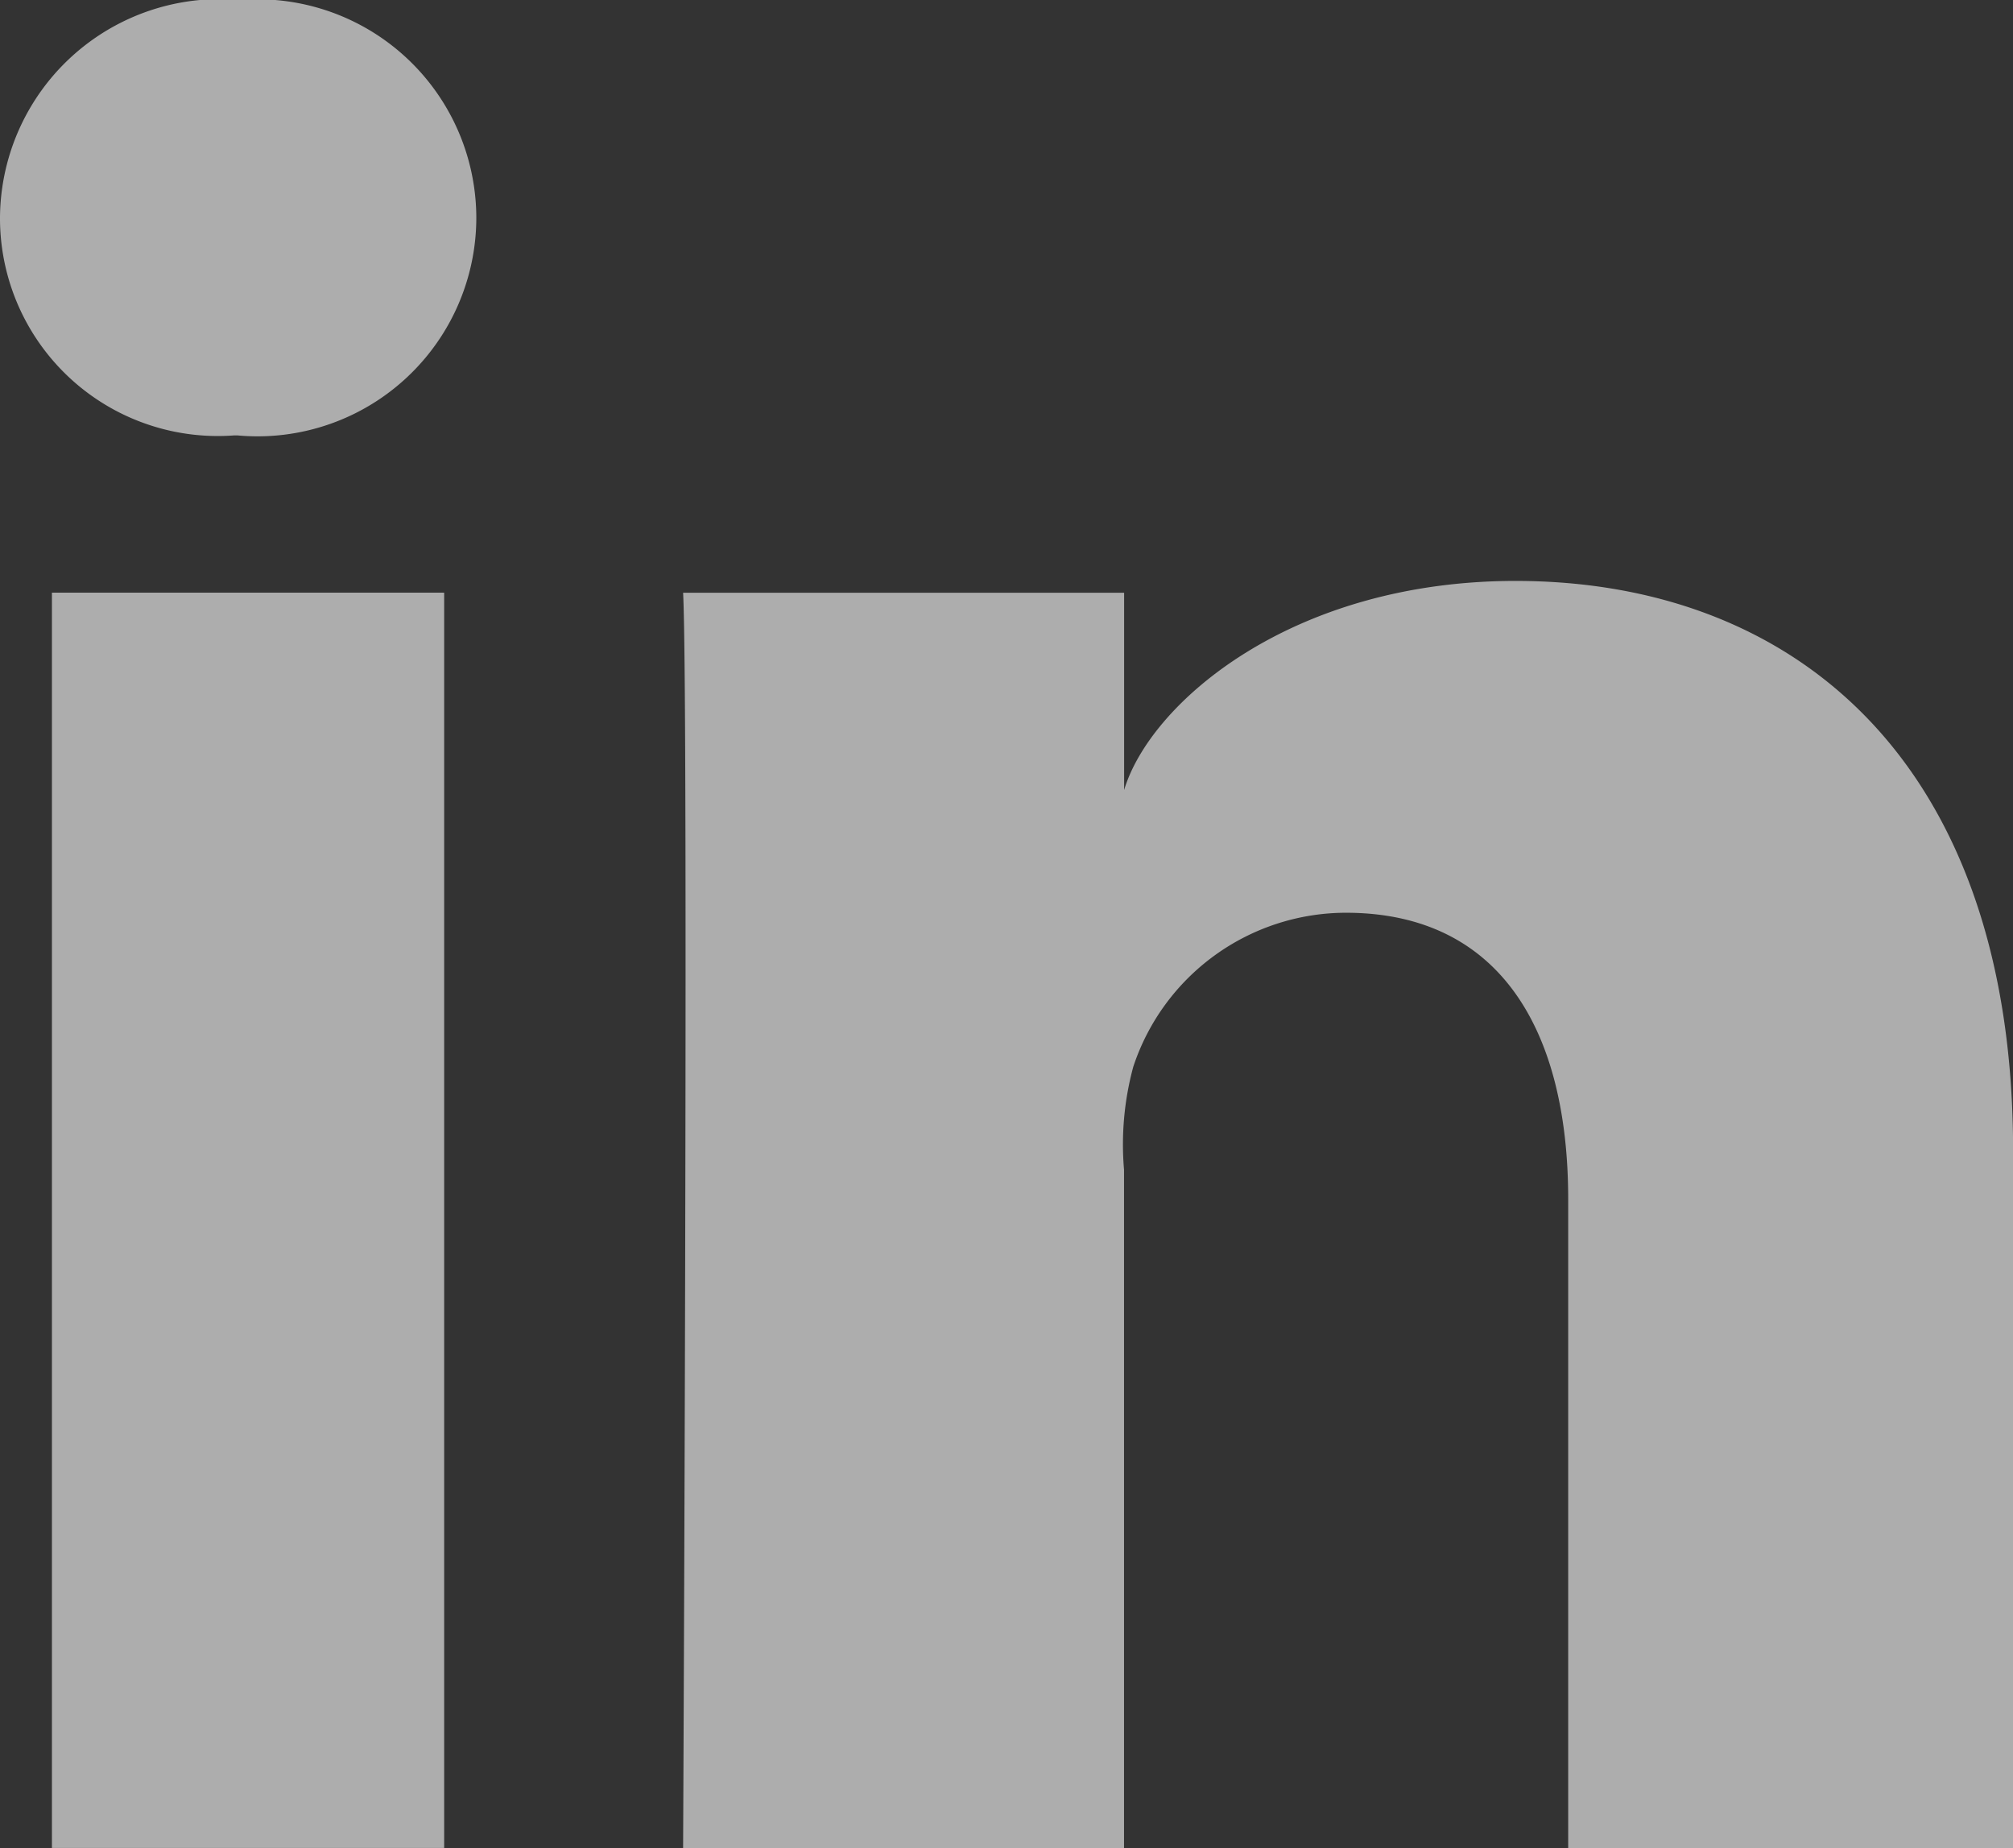 <svg xmlns="http://www.w3.org/2000/svg" width="21.786" height="20" viewBox="0 0 21.786 20"><rect x="0" y="0" width="21.786" height="20" fill="#333333" stroke="none"/><g id="leadders-linkedin" transform="translate(-195.988 -8329.783)" opacity="0.6"><rect id="Rectangle_3052" data-name="Rectangle 3052" width="4.245" height="13.585" transform="translate(196.55 8336.197)" fill="#fff"></rect><path id="Path_11776" data-name="Path 11776" d="M-12.505,273a2.38,2.38,0,0,0-2.595,2.356,2.357,2.357,0,0,0,2.535,2.356h.034a2.368,2.368,0,0,0,2.586-2.356A2.369,2.369,0,0,0-12.505,273Z" transform="translate(211.088 8056.783)" fill="#fff"></path><path id="Path_11777" data-name="Path 11777" d="M80.809,346.9c-2.433,0-3.956,1.327-4.236,2.263v-2.135H71.8c.06,1.131,0,13.585,0,13.585h4.772v-7.341a3.21,3.21,0,0,1,.1-1.114,2.427,2.427,0,0,1,2.3-1.667c1.659,0,2.407,1.259,2.407,3.1v7.027h4.815v-7.554C86.194,348.857,83.829,346.9,80.809,346.9Z" transform="translate(131.581 7989.17)" fill="#fff"></path></g></svg>